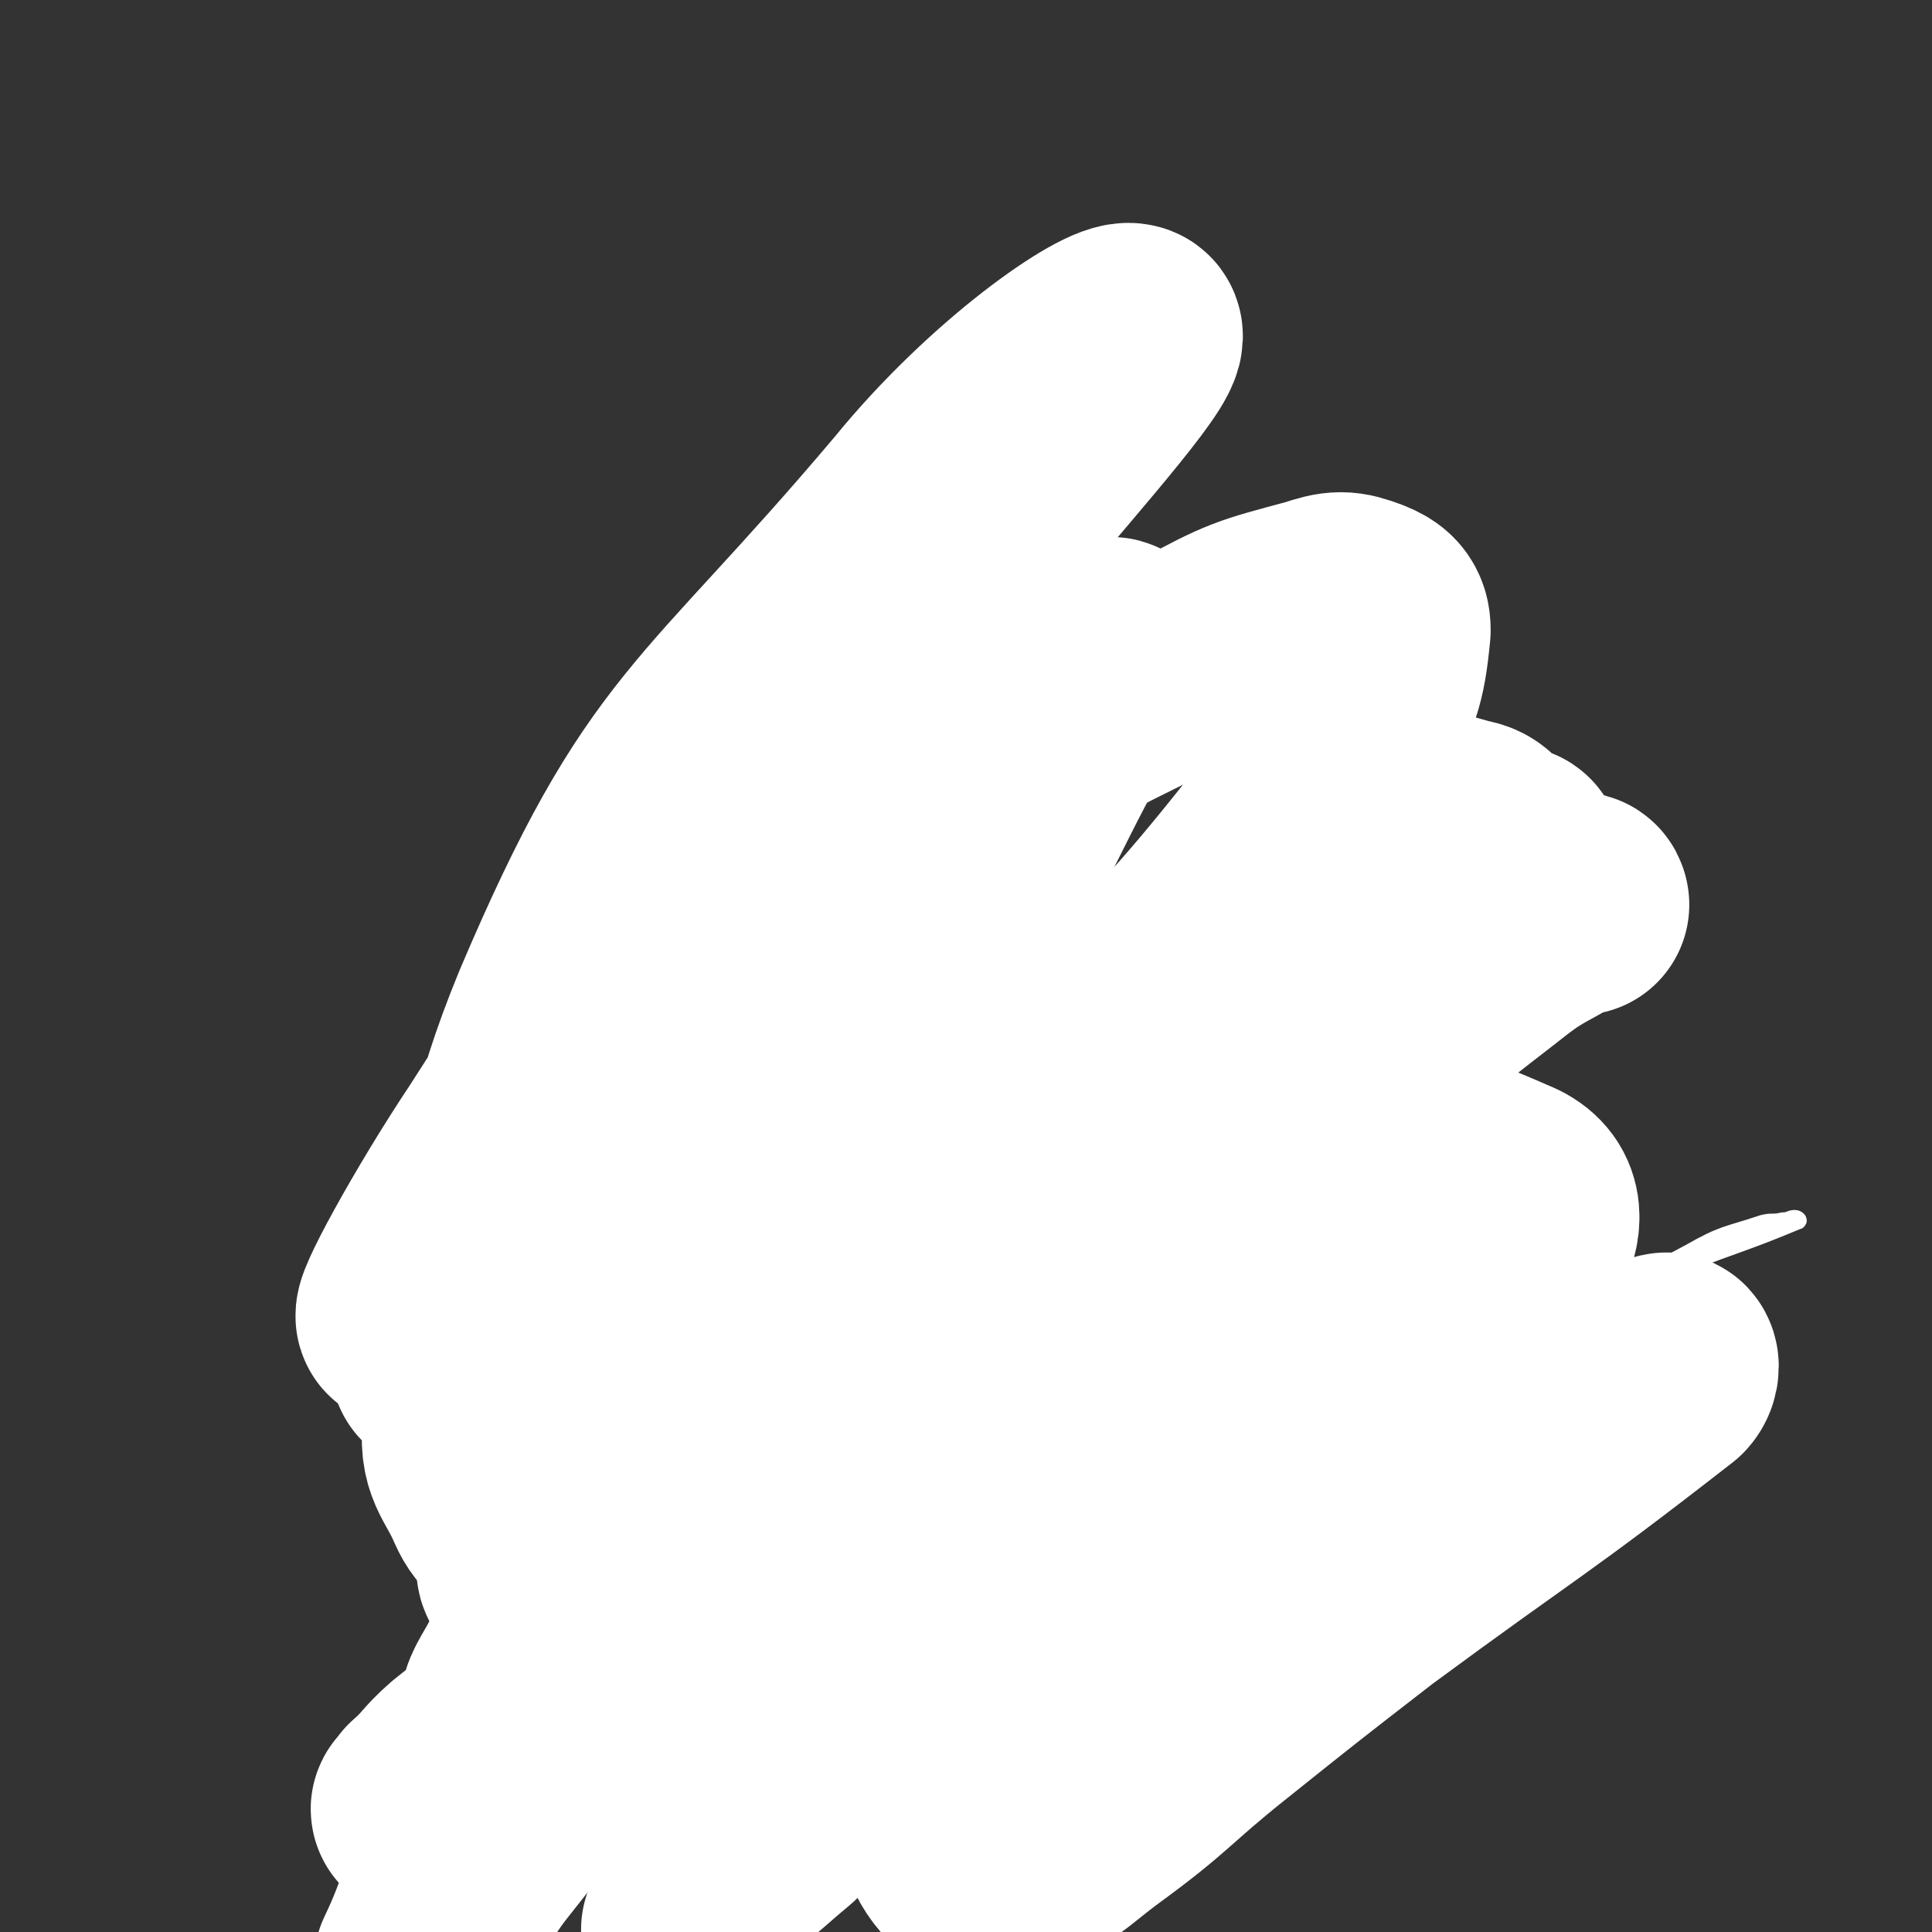 <svg viewBox='0 0 788 788' version='1.1' xmlns='http://www.w3.org/2000/svg' xmlns:xlink='http://www.w3.org/1999/xlink'><rect x="0" y="0" width="788" height="788" fill="#333333" stroke="none"/><g fill='none' stroke='#000000' stroke-width='7' stroke-linecap='round' stroke-linejoin='round'><path d='M323,309c-1,0 -1,-1 -1,-1 -1,0 0,1 0,1 0,1 0,1 0,2 0,1 0,1 0,3 0,3 -1,3 -1,6 0,5 0,5 -1,11 -1,6 0,6 -1,12 -1,7 -1,7 -2,13 -1,7 0,7 -1,13 0,5 -1,5 -1,10 0,3 0,3 0,7 0,2 0,2 0,5 -1,2 -1,2 -1,4 0,2 0,2 0,5 0,2 0,2 1,4 0,2 0,2 1,4 0,3 0,3 1,6 2,4 2,4 4,7 3,4 3,4 5,7 3,4 3,4 7,7 2,3 2,3 5,6 3,2 3,2 7,5 3,2 3,2 6,4 4,3 4,3 7,5 5,2 5,1 9,3 4,2 4,2 7,4 4,1 4,1 7,2 3,1 3,1 6,2 4,2 4,1 7,3 4,1 4,2 7,3 3,1 3,0 6,1 4,1 3,2 7,3 4,1 4,0 8,0 4,1 4,1 7,1 4,1 4,1 8,1 4,0 4,0 8,0 4,0 4,0 8,0 5,0 5,0 11,0 5,-1 5,-1 11,-2 6,-1 6,-1 12,-2 6,-2 6,-2 12,-4 5,-2 5,-1 10,-4 3,-2 2,-2 5,-4 2,-2 3,-2 5,-4 2,-3 3,-3 5,-6 2,-2 2,-3 4,-6 2,-3 2,-3 4,-6 1,-2 1,-3 2,-5 1,-3 2,-2 3,-5 1,-2 1,-2 2,-4 1,-4 1,-4 2,-8 1,-4 1,-4 2,-8 1,-4 1,-4 1,-8 0,-4 0,-4 0,-8 0,-3 0,-3 0,-7 0,-3 0,-3 0,-6 0,-2 -1,-2 -1,-5 0,-2 0,-2 0,-4 0,-1 0,-1 0,-2 -1,-1 0,-1 0,-1 -1,-3 -1,-3 -2,-5 '/></g>
<g fill='none' stroke='#81592F' stroke-width='7' stroke-linecap='round' stroke-linejoin='round'><path d='M308,325c0,0 -1,-1 -1,-1 0,0 1,0 1,1 1,0 1,1 1,1 1,1 1,1 2,2 3,3 3,3 6,6 3,3 3,3 6,7 4,4 4,4 8,7 5,5 5,5 9,8 5,4 6,4 11,8 5,4 5,4 10,8 6,3 6,2 11,5 4,2 4,2 7,4 3,1 3,1 5,2 2,1 2,1 3,2 1,0 1,0 2,0 1,0 1,0 2,-1 1,-1 2,-1 3,-2 1,-2 1,-2 2,-4 0,-3 0,-3 0,-6 0,-3 0,-3 0,-6 0,-2 0,-2 0,-4 -1,-1 0,-1 0,-3 0,0 -1,0 0,-1 0,-1 0,-1 0,-1 0,-1 0,-1 1,-1 2,1 2,1 3,2 5,2 5,2 10,5 6,4 6,5 12,9 7,5 7,5 14,9 6,4 6,4 12,8 6,3 6,2 12,5 6,2 6,2 12,5 3,1 4,1 7,2 5,1 5,2 9,3 4,1 4,0 8,1 4,0 4,0 8,0 3,1 3,1 7,1 3,0 3,0 6,1 2,0 2,0 5,0 1,0 1,0 3,0 2,1 1,1 3,1 1,0 1,0 2,0 1,0 1,0 1,1 1,0 0,0 1,0 0,0 0,0 1,0 0,0 0,0 0,0 0,0 0,0 0,0 0,-1 0,-1 0,-1 -1,-2 -1,-2 -1,-4 -1,-1 -1,-1 -2,-3 0,-1 0,-1 -1,-3 -1,-1 -1,-1 -1,-2 0,-1 -1,-1 -1,-2 0,0 1,0 1,0 0,0 0,0 1,0 3,1 3,1 5,2 3,1 3,1 6,2 2,1 3,1 5,2 1,1 1,1 3,2 1,1 1,1 2,1 1,1 1,1 2,1 2,1 2,1 4,1 '/><path d='M530,312c-1,0 -1,-1 -1,-1 -1,0 0,0 0,0 0,-1 0,-1 -1,-2 -1,-2 -1,-2 -3,-4 -4,-4 -4,-4 -8,-8 -6,-6 -6,-6 -12,-11 -7,-6 -7,-6 -14,-11 -7,-4 -7,-4 -13,-8 -7,-4 -7,-4 -14,-7 -7,-3 -7,-2 -14,-5 -7,-2 -7,-2 -14,-5 -9,-2 -9,-2 -17,-4 -9,-2 -9,-1 -17,-2 -10,-1 -10,-1 -19,-1 -9,0 -9,1 -19,2 -9,1 -9,1 -18,2 -7,2 -7,2 -15,4 -6,1 -6,1 -12,3 -6,1 -6,2 -12,4 -5,2 -5,3 -10,6 -4,2 -5,2 -9,6 -4,3 -4,3 -7,7 -3,5 -3,5 -6,9 -3,5 -3,5 -5,10 -3,4 -3,4 -5,9 -2,5 -2,5 -4,10 -2,6 -2,6 -3,11 -1,6 -1,6 -3,11 -1,5 -1,5 -1,9 -1,5 -1,5 -2,9 0,5 0,5 0,9 0,5 -1,5 -1,9 0,5 1,5 1,11 0,4 0,4 0,9 1,5 1,5 1,9 0,6 0,6 1,12 0,5 0,5 1,10 0,4 0,4 0,9 0,4 0,4 0,8 0,5 0,5 0,10 0,5 0,5 0,11 0,5 0,5 -1,10 -1,6 -1,5 -2,11 -1,6 0,6 -1,11 -1,6 -2,6 -3,12 -1,7 -1,7 -2,13 -1,5 0,5 -1,10 -1,5 -1,5 -2,11 0,4 0,4 -1,9 -1,3 -1,3 -1,6 -1,2 -1,2 -1,4 0,1 0,1 0,2 -1,1 -1,1 -1,2 0,0 0,0 1,0 1,0 1,0 2,0 2,0 2,0 5,0 3,0 3,0 6,0 4,2 4,2 9,5 3,2 4,2 7,5 4,4 3,5 6,10 3,6 2,6 4,12 2,7 2,7 5,13 2,7 2,7 5,13 2,6 2,6 4,11 2,4 2,4 5,7 2,4 2,4 4,7 4,3 4,3 7,6 3,2 4,2 7,4 4,3 4,3 8,5 4,2 4,2 8,4 4,2 4,2 8,4 3,1 3,1 6,2 4,1 4,1 8,2 4,1 4,0 9,1 4,0 4,1 8,1 4,0 4,0 7,0 3,0 3,0 6,0 2,0 2,0 5,0 1,0 1,0 3,0 2,0 2,0 3,0 2,-1 2,-1 3,-1 3,-1 3,-1 5,-3 3,-1 3,-1 6,-4 3,-2 4,-2 6,-4 3,-3 3,-3 5,-6 2,-2 2,-2 4,-5 2,-3 2,-3 3,-6 2,-2 2,-2 3,-5 1,-4 1,-4 1,-8 1,-4 1,-4 1,-8 0,-3 0,-3 0,-7 -1,-4 -1,-4 -1,-8 -1,-6 -1,-6 -3,-11 -1,-6 -1,-6 -3,-11 -3,-7 -3,-7 -7,-14 -3,-7 -3,-7 -6,-13 -3,-7 -4,-7 -7,-14 -2,-6 -2,-6 -4,-12 -3,-6 -3,-6 -5,-12 -3,-7 -4,-7 -6,-15 -2,-7 -1,-7 -3,-14 0,-3 0,-3 -2,-6 0,-1 0,-1 0,-2 '/><path d='M534,296c-1,0 -2,-1 -1,-1 1,1 2,1 3,2 3,3 4,3 6,6 3,4 3,5 5,9 4,7 4,7 7,14 3,9 3,9 6,19 2,11 2,11 4,23 3,13 2,13 5,26 3,13 2,13 6,26 3,10 3,10 7,20 4,9 4,9 8,18 4,7 4,7 8,14 3,7 4,7 7,15 2,6 2,6 4,13 1,5 1,5 2,10 0,4 0,4 0,8 -1,5 -1,5 -2,9 -1,4 -1,4 -3,8 -2,4 -2,4 -5,8 -2,4 -2,3 -5,7 -2,3 -2,3 -5,5 -1,2 -1,2 -3,4 -1,1 0,1 -2,2 0,1 0,1 -1,1 -1,1 -1,1 -2,1 0,0 0,0 0,0 -1,1 0,1 -1,1 0,0 0,0 0,0 0,0 0,-1 0,-1 -1,-1 -1,-1 -1,-1 -1,-3 -1,-3 -2,-5 0,-2 0,-2 -1,-4 -1,-4 -1,-4 -1,-8 -1,-2 -1,-2 -2,-4 0,-1 0,-1 0,-3 0,-1 -1,-1 -1,-1 0,0 0,-1 0,-1 1,1 1,1 1,2 0,3 0,3 -1,6 0,6 0,6 0,11 -2,7 -2,7 -4,14 -1,8 -1,8 -3,15 -2,7 -2,7 -4,13 -3,7 -3,7 -5,13 -3,6 -3,6 -5,12 -3,6 -3,6 -6,11 -2,4 -2,4 -4,8 -2,4 -2,4 -4,9 -1,3 -1,3 -3,7 -1,4 -1,4 -3,7 -1,2 -1,2 -3,4 -2,1 -2,1 -3,3 -2,2 -2,2 -4,4 -2,1 -2,1 -5,3 -3,1 -3,1 -6,2 -2,1 -2,1 -5,2 -2,0 -2,0 -4,1 -2,0 -2,0 -3,1 -1,0 -1,0 -2,0 -1,0 -1,0 -1,0 -1,1 -1,1 -1,1 -1,-1 -1,-1 -1,-1 -1,-1 -1,-1 -1,-2 -1,-2 -1,-3 -2,-5 -2,-6 -2,-6 -4,-12 -2,-8 -2,-8 -4,-15 -4,-9 -4,-9 -7,-18 -4,-11 -4,-11 -7,-22 -3,-10 -2,-10 -5,-21 -2,-11 -2,-11 -4,-22 -1,-8 0,-8 -1,-17 -1,-7 -1,-6 -2,-13 0,-6 0,-6 0,-11 0,-5 1,-5 0,-11 0,-5 0,-5 0,-11 -1,-7 -1,-7 -1,-13 -1,-5 -1,-5 -1,-11 -1,-3 0,-3 -1,-7 0,-2 -1,-2 -1,-4 0,-1 0,-1 0,-2 0,-1 1,-1 1,-1 0,0 0,0 0,0 '/></g>
<g fill='none' stroke='#000000' stroke-width='7' stroke-linecap='round' stroke-linejoin='round'><path d='M350,408c-1,0 -2,-1 -1,-1 1,0 2,1 4,1 3,0 3,0 7,1 5,0 5,0 10,1 5,0 5,1 11,1 5,0 5,0 10,0 2,0 2,0 4,0 '/><path d='M480,429c-1,-1 -2,-1 -1,-1 0,-1 1,0 2,0 2,0 2,0 3,0 3,0 3,0 6,0 3,0 3,0 6,0 1,0 1,0 2,0 '/><path d='M425,476c-1,0 -1,-1 -1,-1 -1,0 0,1 0,1 0,1 0,1 0,2 0,1 0,1 0,2 0,2 0,2 0,4 0,3 0,3 0,7 1,3 1,3 2,7 1,3 1,3 2,5 1,4 1,4 3,7 1,2 1,2 3,5 1,2 1,3 3,5 1,2 2,2 4,4 2,1 2,1 4,3 2,1 2,1 4,2 2,1 2,2 4,3 1,0 1,0 2,0 2,0 2,0 3,0 2,-1 2,-1 4,-2 2,-2 2,-2 5,-4 2,-3 3,-2 5,-5 2,-2 2,-2 4,-4 1,-2 1,-2 2,-5 1,-2 1,-2 2,-4 1,-2 1,-2 1,-3 1,-3 1,-3 1,-5 1,-1 0,-1 0,-3 1,-1 1,-1 1,-3 1,-1 1,-1 1,-3 1,-1 0,-1 1,-2 1,-1 1,0 3,-1 1,0 1,-1 3,-1 2,0 2,0 3,1 3,1 3,1 5,3 2,1 2,1 4,4 2,2 2,2 3,5 1,4 1,4 2,7 1,4 1,4 1,8 1,3 1,3 1,7 0,4 0,4 0,9 0,5 -1,5 -1,10 -1,4 0,4 -1,9 -2,4 -2,4 -4,9 -2,4 -2,4 -5,8 -3,4 -3,4 -7,7 -3,3 -3,3 -8,5 -4,2 -4,2 -9,4 -5,1 -5,1 -10,2 -6,1 -6,1 -12,0 -8,-1 -8,-1 -16,-4 -9,-2 -9,-2 -16,-6 -6,-3 -6,-4 -10,-8 -5,-5 -5,-5 -9,-11 -4,-5 -4,-6 -7,-12 -3,-6 -3,-7 -4,-13 -2,-7 -2,-7 -3,-13 -1,-6 0,-6 0,-12 0,-5 0,-5 0,-10 0,-4 0,-4 0,-7 1,-3 1,-3 2,-6 0,-1 0,-1 1,-1 '/><path d='M481,474c0,0 -1,0 -1,-1 0,0 0,0 1,0 0,0 0,1 0,1 0,2 0,2 1,5 2,3 2,3 3,7 2,4 2,3 3,7 1,4 1,4 2,7 1,3 1,3 2,6 1,1 1,1 2,3 0,2 0,2 1,3 1,1 1,1 1,1 1,1 1,1 1,1 2,-1 2,-1 3,-2 1,-2 2,-2 3,-5 1,-2 1,-2 1,-5 1,-3 1,-3 0,-6 0,-5 0,-5 -1,-9 -1,-4 -1,-4 -2,-8 -1,-4 -1,-4 -2,-7 -1,-2 -1,-2 -2,-4 -1,-2 -1,-2 -2,-4 -1,-1 -1,-1 -2,-2 0,0 0,0 -1,-1 0,0 0,0 -1,0 -1,1 -1,1 -2,3 -1,3 -2,3 -2,7 0,6 1,6 1,12 1,7 1,7 2,13 0,5 1,5 2,9 0,2 0,2 1,5 0,1 0,1 0,2 0,0 1,0 1,0 0,0 0,0 0,0 -1,-5 0,-5 -1,-9 -1,-6 -1,-6 -3,-12 -1,-4 -1,-4 -2,-9 -1,-2 -1,-2 -2,-4 0,-1 0,-2 0,-3 0,0 0,-1 0,0 0,0 0,0 1,0 1,3 1,3 1,5 2,5 2,5 4,10 1,4 1,4 3,8 0,2 1,2 1,4 1,2 1,2 2,3 0,1 0,2 0,2 0,-2 0,-3 0,-6 -1,-4 -1,-4 -3,-9 0,-2 0,-2 -1,-4 0,-1 0,-2 0,-3 0,0 0,1 0,1 1,4 1,4 2,7 2,6 2,6 4,12 1,5 1,5 2,10 0,4 -1,4 -2,8 '/></g>
<g fill='none' stroke='#F26946' stroke-width='7' stroke-linecap='round' stroke-linejoin='round'><path d='M498,447c-1,0 -1,-1 -1,-1 -1,0 0,1 -1,1 -1,1 -1,1 -2,1 -2,1 -2,1 -4,2 -3,0 -3,0 -6,1 -2,0 -2,0 -3,1 -1,0 -1,0 -2,1 0,0 -1,0 -1,0 1,1 2,2 3,2 4,2 4,2 8,3 6,2 6,3 12,4 4,1 4,0 8,1 3,0 3,1 5,1 1,0 1,0 2,0 1,0 1,0 1,0 0,0 0,-1 -1,-1 -1,0 -1,0 -2,0 -1,-1 -1,-1 -3,0 -3,0 -3,0 -7,1 -3,1 -3,1 -7,2 -2,1 -2,1 -5,1 -1,1 -1,1 -3,1 0,0 -1,0 -1,0 1,0 2,0 4,0 5,-1 5,-1 10,-2 6,-1 6,-2 11,-3 '/></g>
<g fill='none' stroke='#FFFFFF' stroke-width='7' stroke-linecap='round' stroke-linejoin='round'><path d='M624,585c0,-1 0,-1 -1,-1 -2,-1 -2,-1 -5,-1 -21,0 -22,-3 -42,1 -44,8 -45,7 -87,22 -52,19 -52,21 -101,46 -42,22 -43,22 -82,48 -13,9 -14,13 -22,23 -2,1 2,1 4,1 8,-2 8,-1 16,-5 21,-9 22,-9 42,-21 57,-33 55,-37 113,-70 56,-31 57,-30 114,-59 48,-23 47,-24 96,-45 31,-15 33,-13 64,-26 1,0 0,-1 -1,-1 -2,0 -2,1 -5,1 -4,1 -4,0 -8,1 -15,5 -16,4 -30,12 -41,22 -42,21 -80,47 -58,39 -58,39 -112,82 -53,41 -53,42 -104,86 -36,32 -48,45 -70,66 -5,5 9,-7 17,-14 6,-5 6,-5 11,-10 17,-15 17,-16 34,-30 32,-24 32,-24 64,-47 43,-30 43,-30 87,-58 44,-27 44,-26 89,-52 28,-15 30,-16 56,-30 1,0 0,1 0,2 -2,1 -1,2 -3,3 -7,7 -8,6 -16,12 -21,18 -21,18 -42,35 -31,26 -30,26 -60,53 -30,26 -30,26 -60,53 -6,6 -6,7 -12,13 -1,0 -1,0 -1,0 0,0 0,0 0,0 12,-12 12,-12 25,-24 26,-22 26,-22 53,-44 28,-23 28,-23 56,-45 24,-19 24,-18 48,-36 5,-3 5,-4 9,-6 0,0 0,0 0,1 -5,7 -5,7 -11,15 '/></g>
<g fill='none' stroke='#FFFFFF' stroke-width='90' stroke-linecap='round' stroke-linejoin='round'><path d='M575,537c0,0 0,-1 -1,-1 0,0 0,1 0,1 -4,1 -4,0 -7,1 -11,4 -12,2 -22,8 -23,15 -24,15 -45,33 -27,23 -28,22 -51,49 -21,24 -21,25 -38,53 -13,23 -15,23 -21,48 -3,14 -4,20 2,28 5,7 12,6 21,3 18,-6 18,-9 33,-20 26,-19 25,-21 50,-41 30,-24 30,-24 61,-48 61,-45 63,-44 122,-90 2,-2 2,-6 0,-5 -35,10 -39,10 -75,27 -30,15 -31,15 -58,36 -53,43 -52,44 -101,92 -5,5 -9,16 -6,14 10,-8 17,-17 33,-35 21,-23 20,-24 40,-47 23,-27 24,-26 46,-53 32,-40 38,-39 62,-81 5,-10 6,-19 -4,-24 -39,-17 -47,-19 -93,-19 -46,1 -50,1 -92,20 -92,41 -94,43 -177,101 -25,18 -31,30 -39,51 -2,6 10,6 18,4 13,-4 13,-7 24,-17 29,-28 28,-29 57,-58 34,-35 34,-35 68,-70 33,-34 34,-33 66,-69 43,-48 44,-47 84,-98 11,-14 12,-14 18,-30 9,-20 11,-22 13,-43 0,-5 -2,-7 -7,-9 -8,-3 -10,-3 -19,0 -26,7 -27,7 -51,20 -45,23 -47,21 -87,51 -91,67 -94,65 -176,141 -35,33 -52,76 -57,77 -4,2 17,-37 39,-70 56,-87 54,-89 118,-171 36,-46 42,-41 80,-84 31,-37 65,-75 58,-76 -7,-2 -51,28 -86,71 -81,96 -98,93 -146,206 -37,90 -12,100 -25,199 '/><path d='M454,265c0,0 0,-1 -1,-1 -5,7 -6,7 -10,15 -16,29 -16,29 -31,59 -25,52 -29,50 -48,104 -53,142 -48,144 -96,288 '/><path d='M644,369c0,0 0,-1 -1,-1 -1,0 -2,0 -3,1 -17,10 -18,9 -33,21 -31,24 -31,24 -59,51 -46,44 -46,45 -88,93 -41,46 -43,44 -78,94 -52,72 -48,75 -96,150 -2,4 -2,4 -4,9 '/><path d='M540,443c0,0 0,-2 -1,-1 -46,25 -49,21 -92,52 -52,38 -53,38 -98,84 -80,83 -80,84 -151,174 -17,21 -13,24 -25,49 '/><path d='M617,350c0,0 0,-1 -1,-1 -3,-1 -3,-1 -6,-2 -7,-4 -6,-8 -13,-9 -11,-3 -14,-5 -23,1 -30,17 -30,20 -56,44 -36,36 -37,36 -67,77 -34,47 -33,48 -61,99 -24,42 -21,43 -42,86 '/></g>
<g fill='none' stroke='#000000' stroke-width='7' stroke-linecap='round' stroke-linejoin='round'><path d='M247,594c0,-1 -1,-1 -1,-1 -1,-1 -1,-1 -1,-1 -3,-5 -4,-5 -6,-11 -3,-7 -3,-7 -4,-14 -2,-11 -3,-11 -3,-21 0,-21 0,-21 2,-41 2,-15 2,-15 6,-30 0,-2 1,-2 2,-3 0,-1 1,-2 1,-1 3,6 4,7 5,14 3,18 2,18 4,36 1,22 0,23 1,45 2,20 2,20 4,39 1,3 0,6 2,6 10,4 12,5 23,3 13,-3 14,-3 25,-11 16,-12 15,-14 28,-29 12,-14 13,-14 23,-29 9,-14 9,-14 15,-29 4,-10 4,-10 4,-21 -1,-9 -2,-8 -4,-17 '/><path d='M397,511c0,0 -1,-1 -1,-1 0,0 1,0 1,1 -1,2 -1,2 -1,3 -2,6 -2,6 -3,12 -4,15 -5,15 -7,31 -3,16 -4,17 -5,33 0,10 -1,12 3,21 3,5 5,8 10,7 10,-3 11,-7 19,-16 10,-12 16,-12 16,-26 1,-26 -2,-35 -12,-53 -4,-5 -8,3 -15,6 '/></g>
<g fill='none' stroke='#FFFFFF' stroke-width='90' stroke-linecap='round' stroke-linejoin='round'><path d='M507,619c0,-1 0,-1 -1,-1 -2,-1 -2,-1 -5,-1 -12,1 -12,1 -25,3 -24,4 -24,4 -48,10 -34,9 -34,9 -67,21 -34,11 -35,11 -68,25 -31,13 -31,14 -61,29 -25,12 -24,12 -48,25 -6,4 -8,6 -12,8 -1,0 1,-1 2,-3 8,-7 7,-8 15,-15 25,-20 25,-20 51,-39 38,-27 37,-28 77,-52 76,-46 76,-46 154,-87 18,-9 45,-18 38,-13 -17,15 -43,27 -86,54 -34,22 -34,23 -68,45 -56,37 -55,39 -112,74 -15,9 -19,13 -32,13 -4,1 -4,-6 -4,-12 1,-10 2,-10 7,-19 10,-19 10,-20 23,-37 19,-24 18,-25 40,-44 41,-37 42,-36 86,-68 7,-5 12,-7 16,-7 2,0 -2,4 -4,8 -2,5 -2,5 -4,9 -6,11 -5,11 -12,21 -11,14 -11,14 -23,27 -13,15 -13,15 -28,29 -14,12 -14,11 -29,21 -9,6 -10,8 -19,10 -2,1 -2,-3 -4,-5 -2,-1 -2,-1 -3,-3 -2,-1 -1,-1 -2,-3 -2,-3 -3,-3 -3,-7 1,-11 1,-12 5,-23 6,-16 5,-17 15,-31 16,-20 18,-19 36,-37 19,-18 19,-18 40,-36 18,-16 20,-14 37,-31 8,-8 12,-14 12,-20 1,-3 -5,1 -11,2 -17,4 -18,3 -35,9 -26,9 -27,9 -52,20 -26,10 -26,10 -51,23 -20,10 -21,9 -40,22 -13,9 -13,11 -24,23 -1,0 1,0 1,1 2,0 2,0 3,0 3,1 3,1 6,1 5,-1 5,0 10,-2 21,-9 22,-8 41,-20 22,-13 22,-14 42,-30 19,-16 21,-16 37,-35 11,-13 16,-15 18,-31 1,-14 -2,-23 -12,-29 -9,-6 -14,1 -26,6 -16,7 -17,7 -31,18 -16,13 -16,13 -29,30 -14,17 -16,17 -24,37 -15,38 -18,39 -23,78 -2,16 3,17 9,31 4,9 7,7 13,14 '/></g>
</svg>